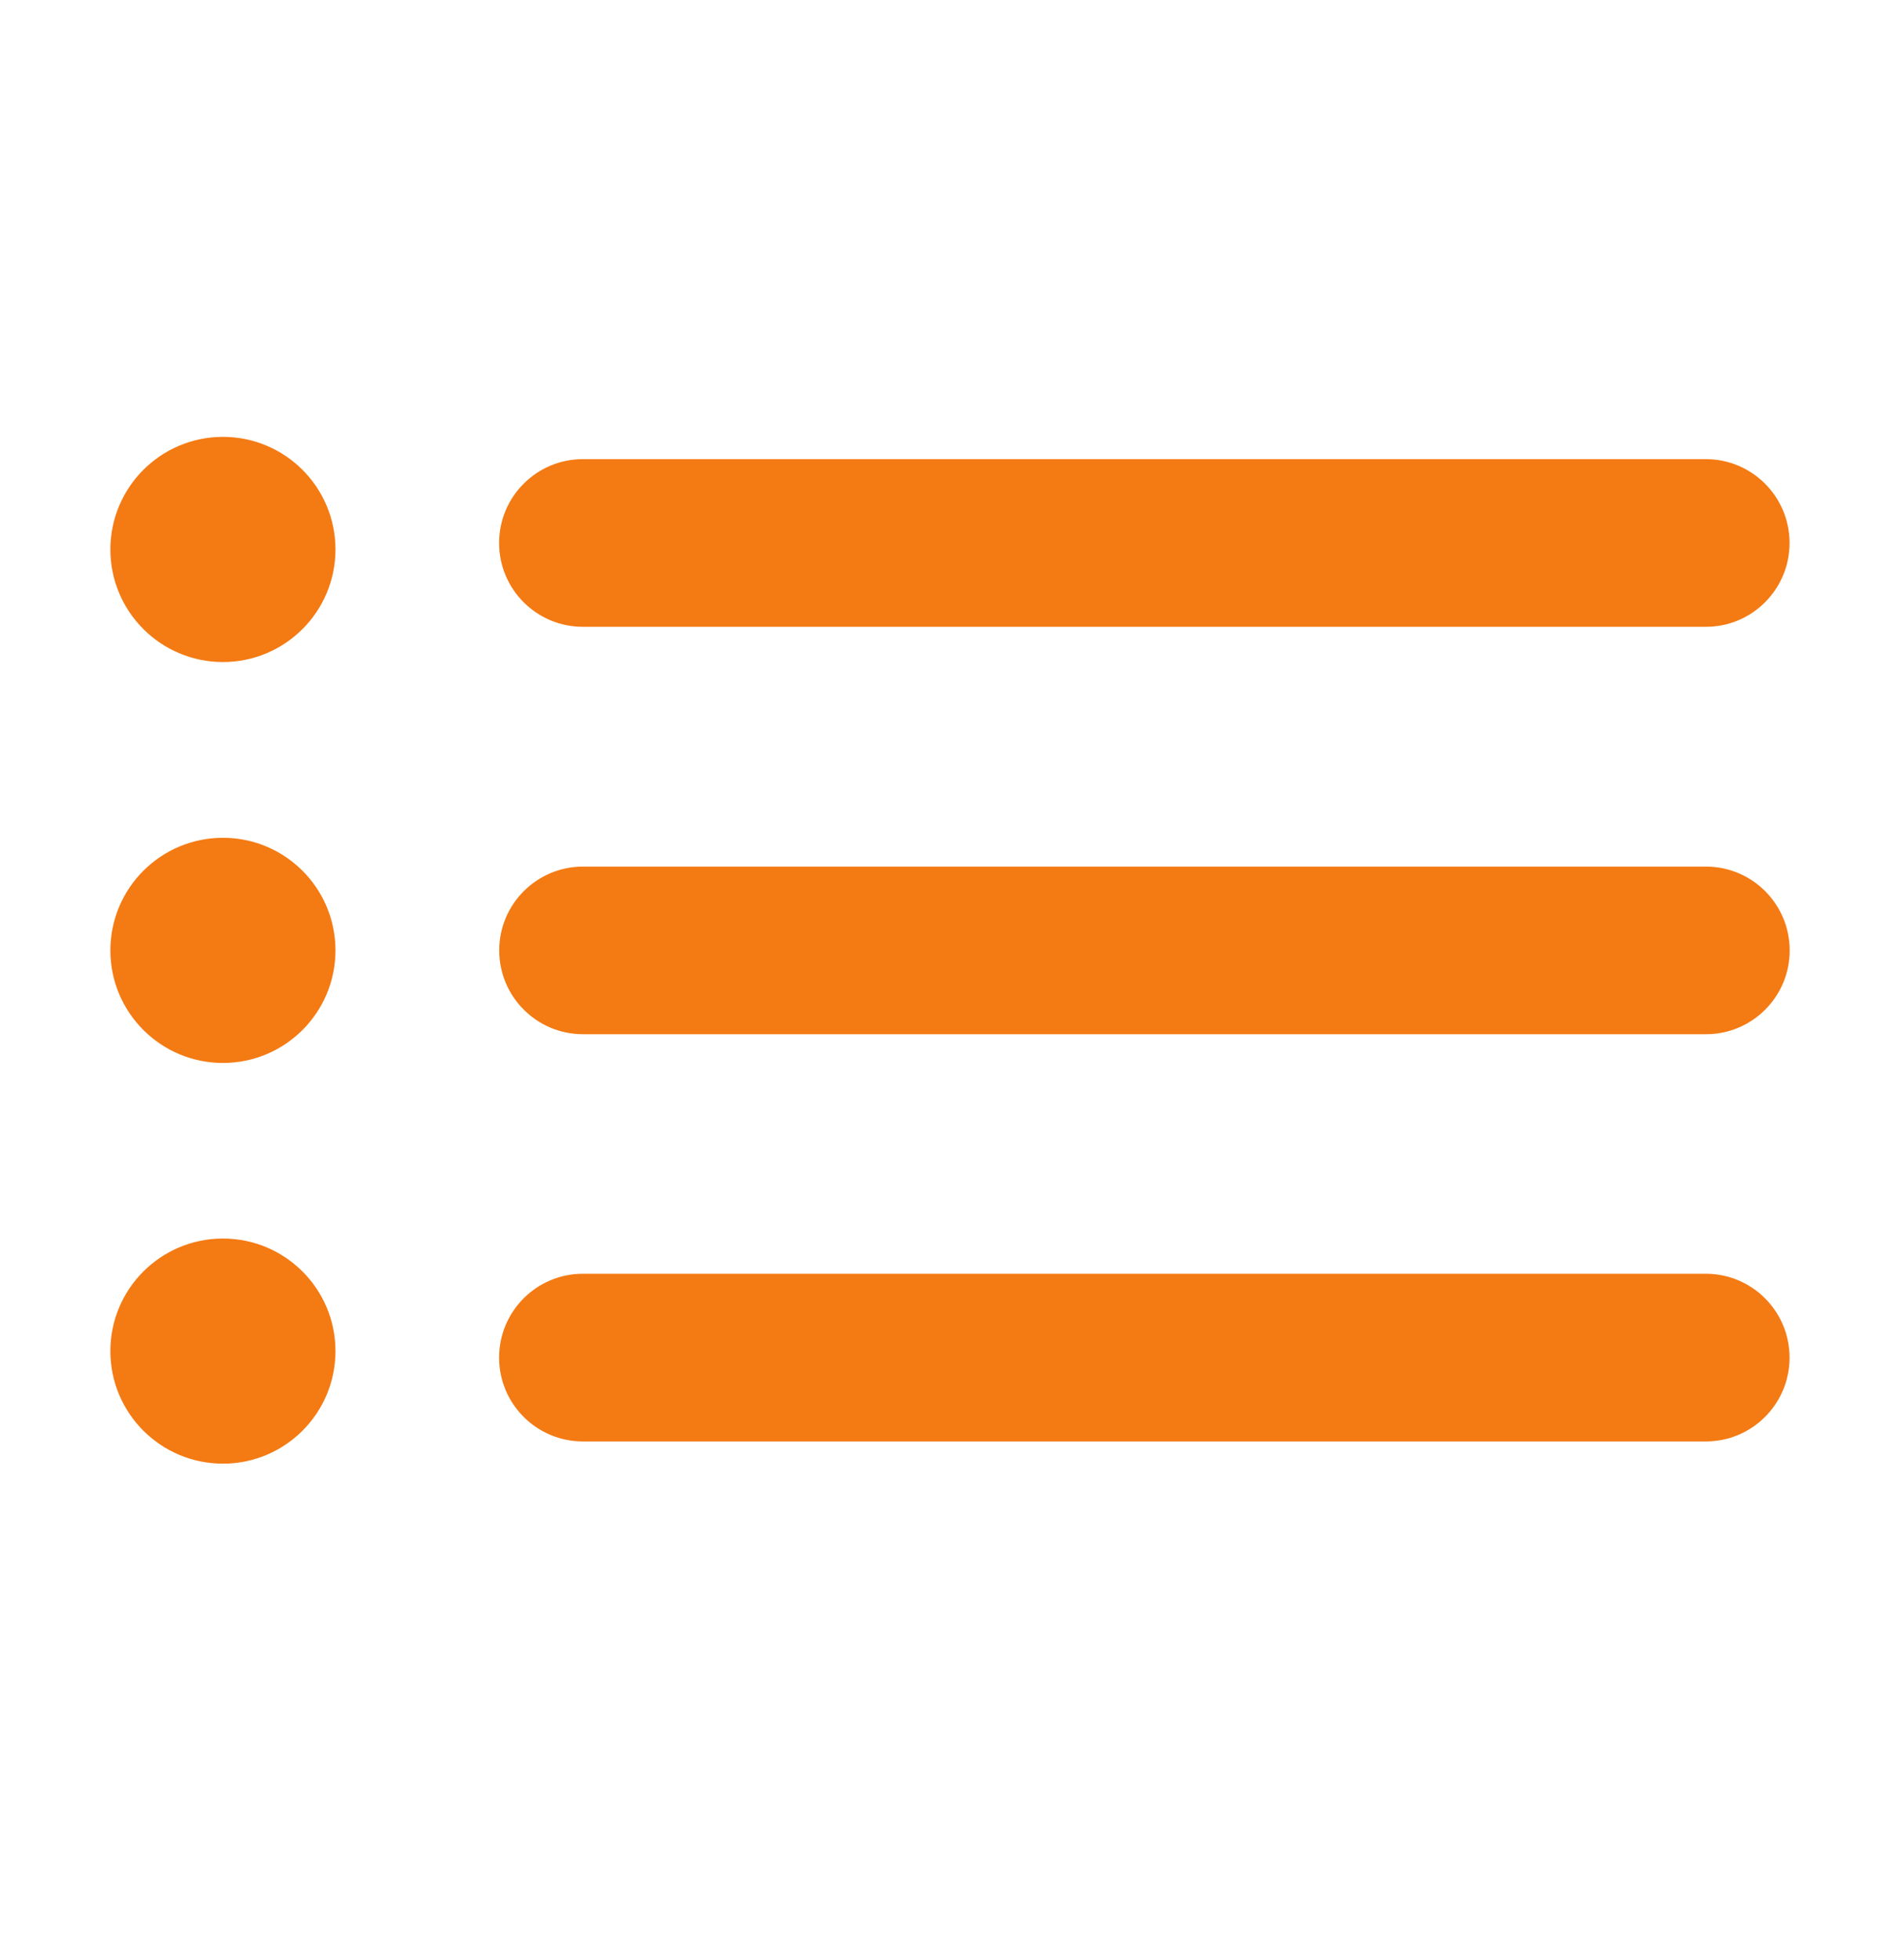 <svg width="32" height="33" viewBox="0 0 32 33" fill="none"
    xmlns="http://www.w3.org/2000/svg">
    <path d="M28.73 24.268H9.817C9.038 24.268 8.406 23.636 8.406 22.857C8.406 22.077 9.038 21.445 9.817 21.445H28.729C29.509 21.445 30.14 22.077 30.14 22.857C30.14 23.636 29.509 24.268 28.73 24.268Z" fill="#F47A13"/>
    <path d="M28.732 17.412H9.819C9.04 17.412 8.408 16.78 8.408 16.001C8.408 15.222 9.04 14.59 9.819 14.59H28.731C29.511 14.59 30.142 15.222 30.142 16.001C30.143 16.78 29.511 17.412 28.732 17.412Z" fill="#F47A13"/>
    <path d="M28.73 10.553H9.817C9.038 10.553 8.406 9.921 8.406 9.142C8.406 8.362 9.038 7.73 9.817 7.73H28.729C29.509 7.73 30.14 8.362 30.14 9.142C30.14 9.921 29.509 10.553 28.73 10.553Z" fill="#F47A13"/>
    <path d="M3.755 11.146C4.801 11.146 5.65 10.297 5.65 9.251C5.65 8.204 4.801 7.355 3.755 7.355C2.708 7.355 1.859 8.204 1.859 9.251C1.859 10.297 2.708 11.146 3.755 11.146Z" fill="#F47A13"/>
    <path d="M3.755 17.896C4.801 17.896 5.65 17.047 5.65 16.001C5.65 14.954 4.801 14.105 3.755 14.105C2.708 14.105 1.859 14.954 1.859 16.001C1.859 17.047 2.708 17.896 3.755 17.896Z" fill="#F47A13"/>
    <path d="M3.755 24.642C4.801 24.642 5.65 23.794 5.65 22.747C5.65 21.7 4.801 20.852 3.755 20.852C2.708 20.852 1.859 21.7 1.859 22.747C1.859 23.794 2.708 24.642 3.755 24.642Z" fill="#F47A13"/>
</svg>

